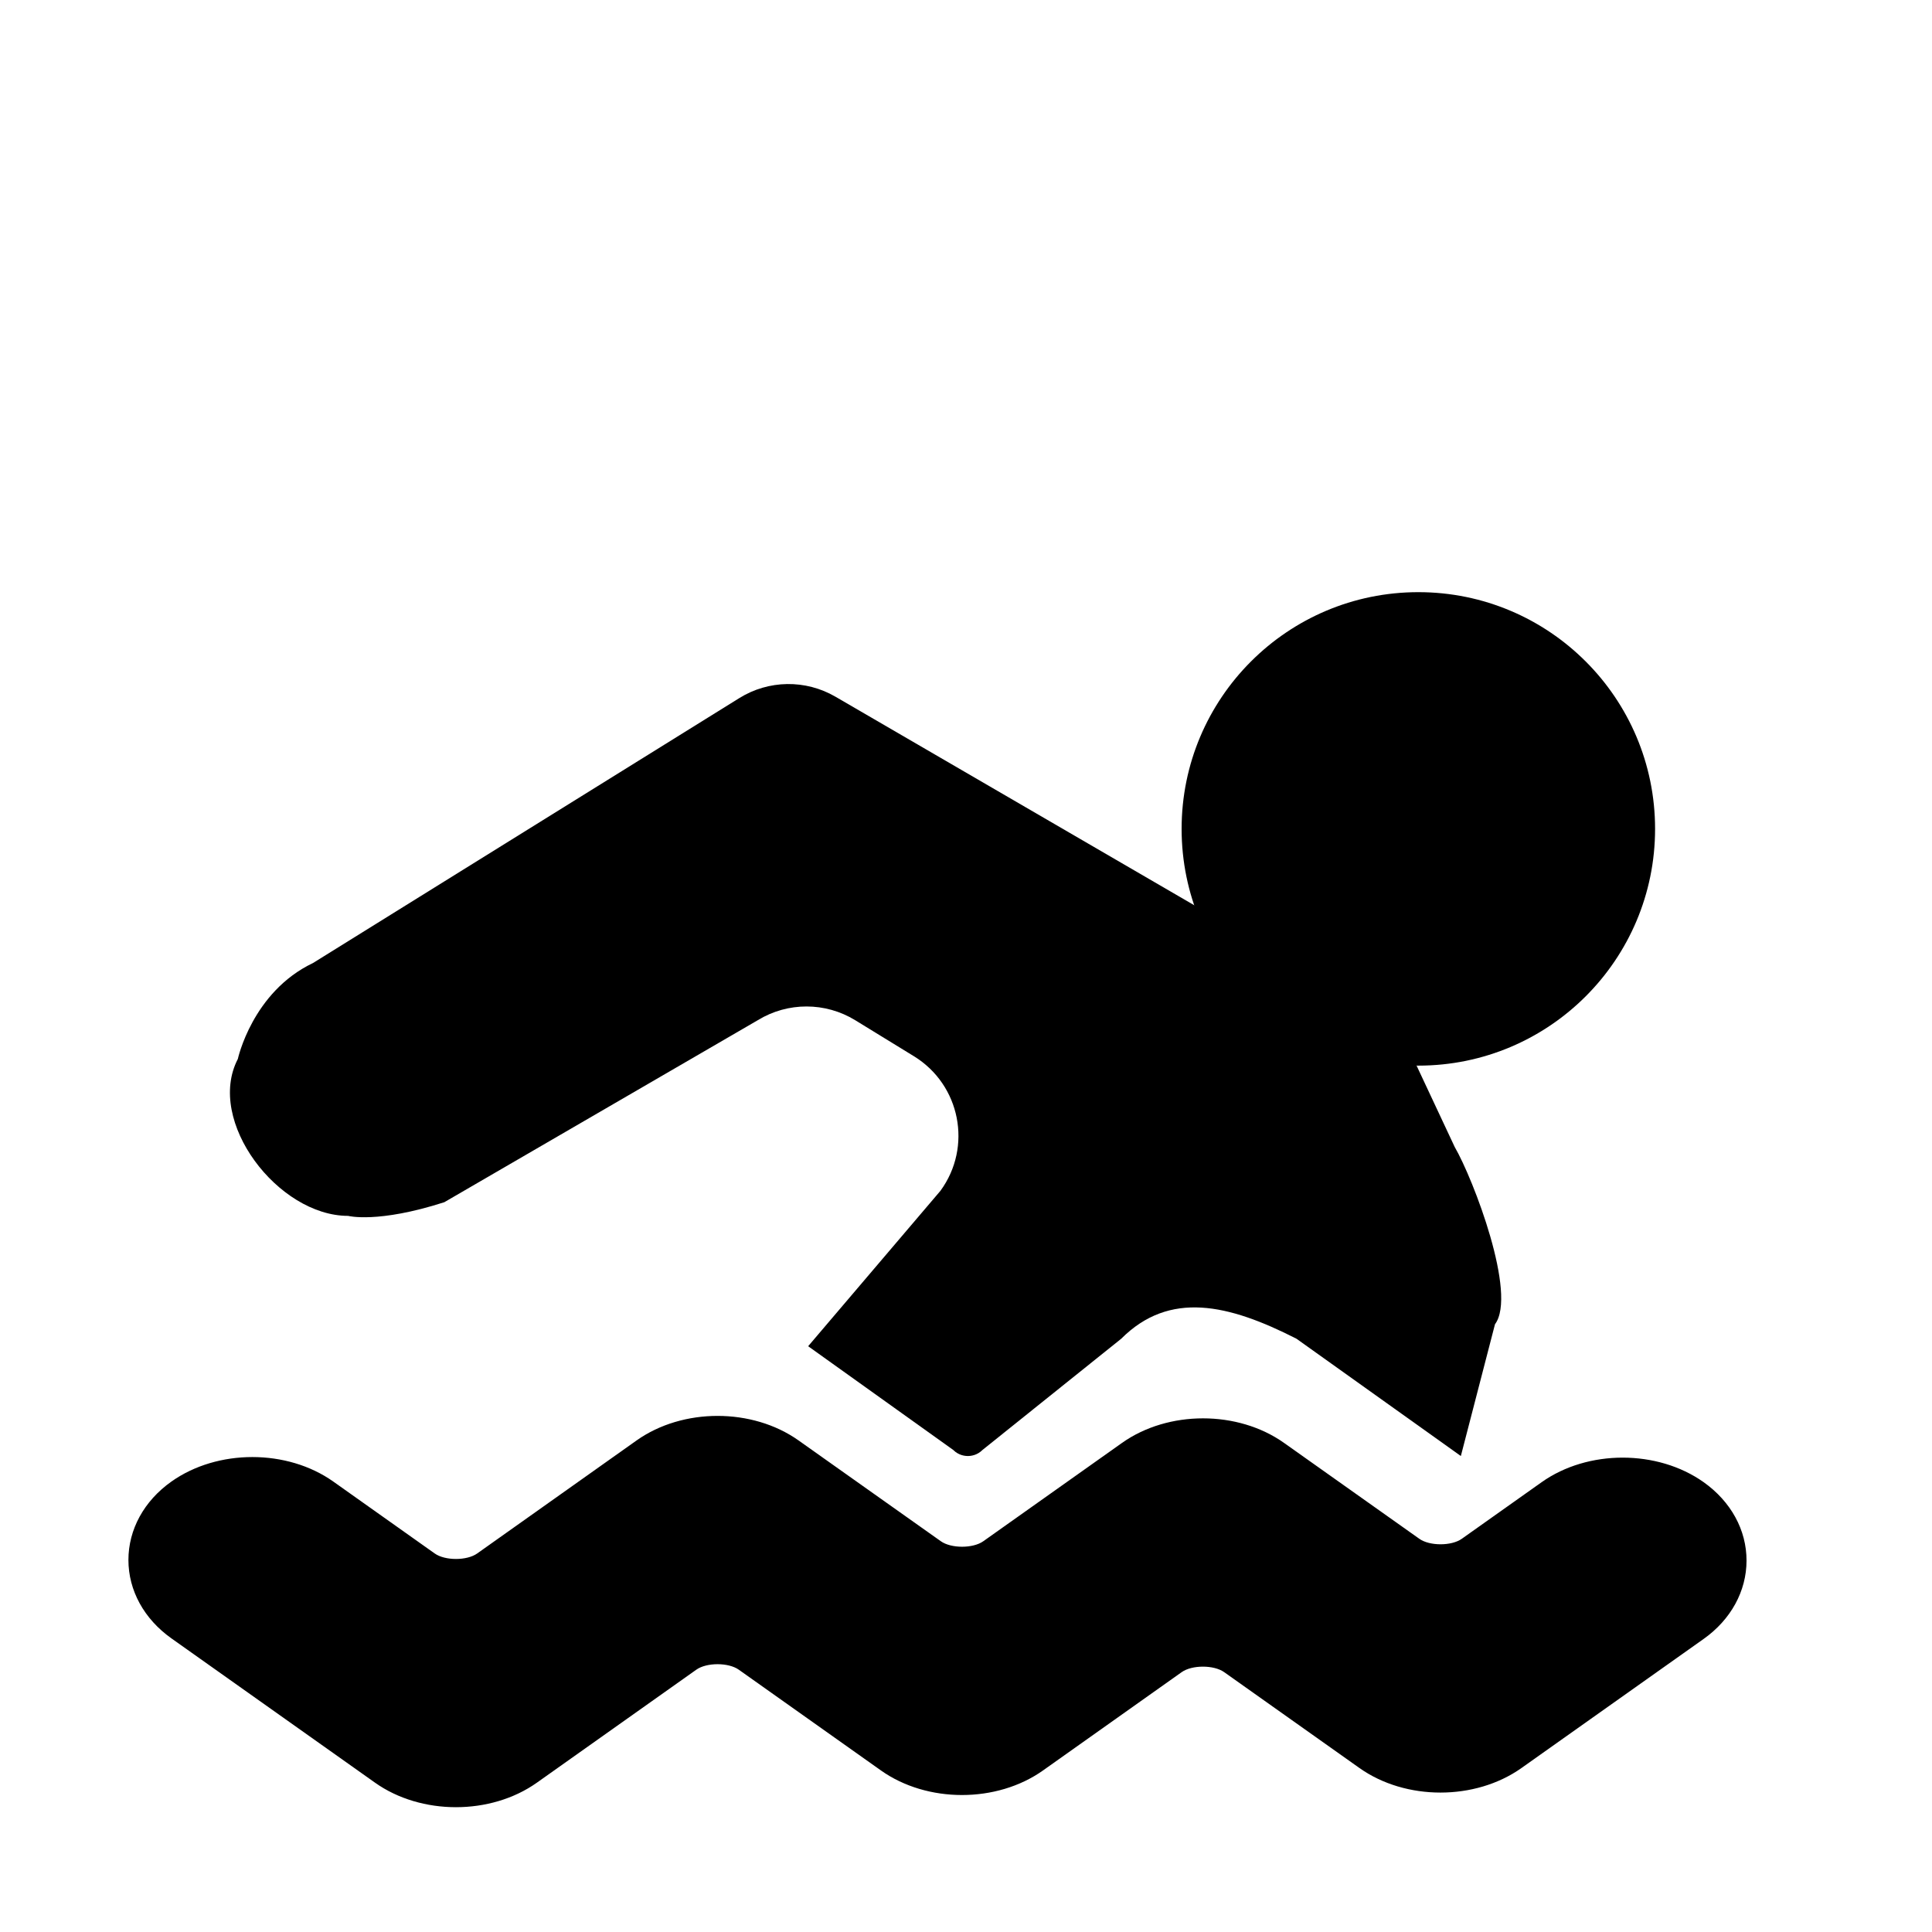 <?xml version="1.0" encoding="utf-8"?>
<!-- Generator: Adobe Illustrator 25.2.1, SVG Export Plug-In . SVG Version: 6.00 Build 0)  -->
<svg version="1.1" id="Layer_1" xmlns="http://www.w3.org/2000/svg" xmlns:xlink="http://www.w3.org/1999/xlink" x="0px" y="0px"
	 viewBox="0 0 300 300" style="enable-background:new 0 0 300 300;" xml:space="preserve">
<circle cx="220.24" cy="128.71" r="36.76"/>
<path d="M54.05,188.8c0,0,4.58,1.21,14.94-2.12l48.69-28.27c4.64-2.84,10.49-2.83,15.12,0.01l9.11,5.59
	c7.22,4.43,9.12,14.07,4.12,20.9l-20.54,24.13l22.53,16.11c0.82,0.82,1.77,0.94,2.27,0.94c0.5,0,1.45-0.12,2.27-0.94l21.54-17.27
	c7.5-7.5,16.65-5.39,27.22,0l25.52,18.21l5.3-20.46c3.48-4.65-3.34-22.5-6.25-27.52l-7.94-16.94c-1.26-2.18-14.58-10.19-16.76-11.45
	l-71.47-41.54c-4.63-2.69-10.37-2.61-14.92,0.22l-66.2,41.14c-9.42,4.49-11.67,14.9-11.67,14.9
	C31.92,174.09,43.19,188.8,54.05,188.8z"/>
<path d="M264.54,230.15c-7.17-5.08-17.98-5.08-25.15,0l-12.4,8.79c-1.6,1.14-5,1.14-6.6,0l-21.01-14.89
	c-7.17-5.08-17.98-5.08-25.15,0l-21.54,15.27c-1.6,1.14-5,1.14-6.6,0L124,223.67c-7.17-5.08-17.98-5.08-25.15,0L74.1,241.22
	c-1.6,1.14-5,1.14-6.6,0l-15.74-11.16c-7.17-5.08-17.98-5.08-25.15,0c-4.24,3-6.67,7.44-6.67,12.17s2.43,9.16,6.67,12.17
	l31.62,22.41h0c3.58,2.54,8.08,3.81,12.57,3.81s8.99-1.27,12.57-3.81l24.75-17.54c1.6-1.14,5-1.14,6.6,0l22.08,15.65
	c7.17,5.08,17.98,5.08,25.15,0l21.54-15.27c1.6-1.14,5-1.14,6.6,0l21.01,14.89c7.17,5.08,17.98,5.08,25.15,0l28.28-20.04
	c4.24-3,6.67-7.44,6.67-12.17C271.21,237.59,268.78,233.16,264.54,230.15z"/>
</svg>
